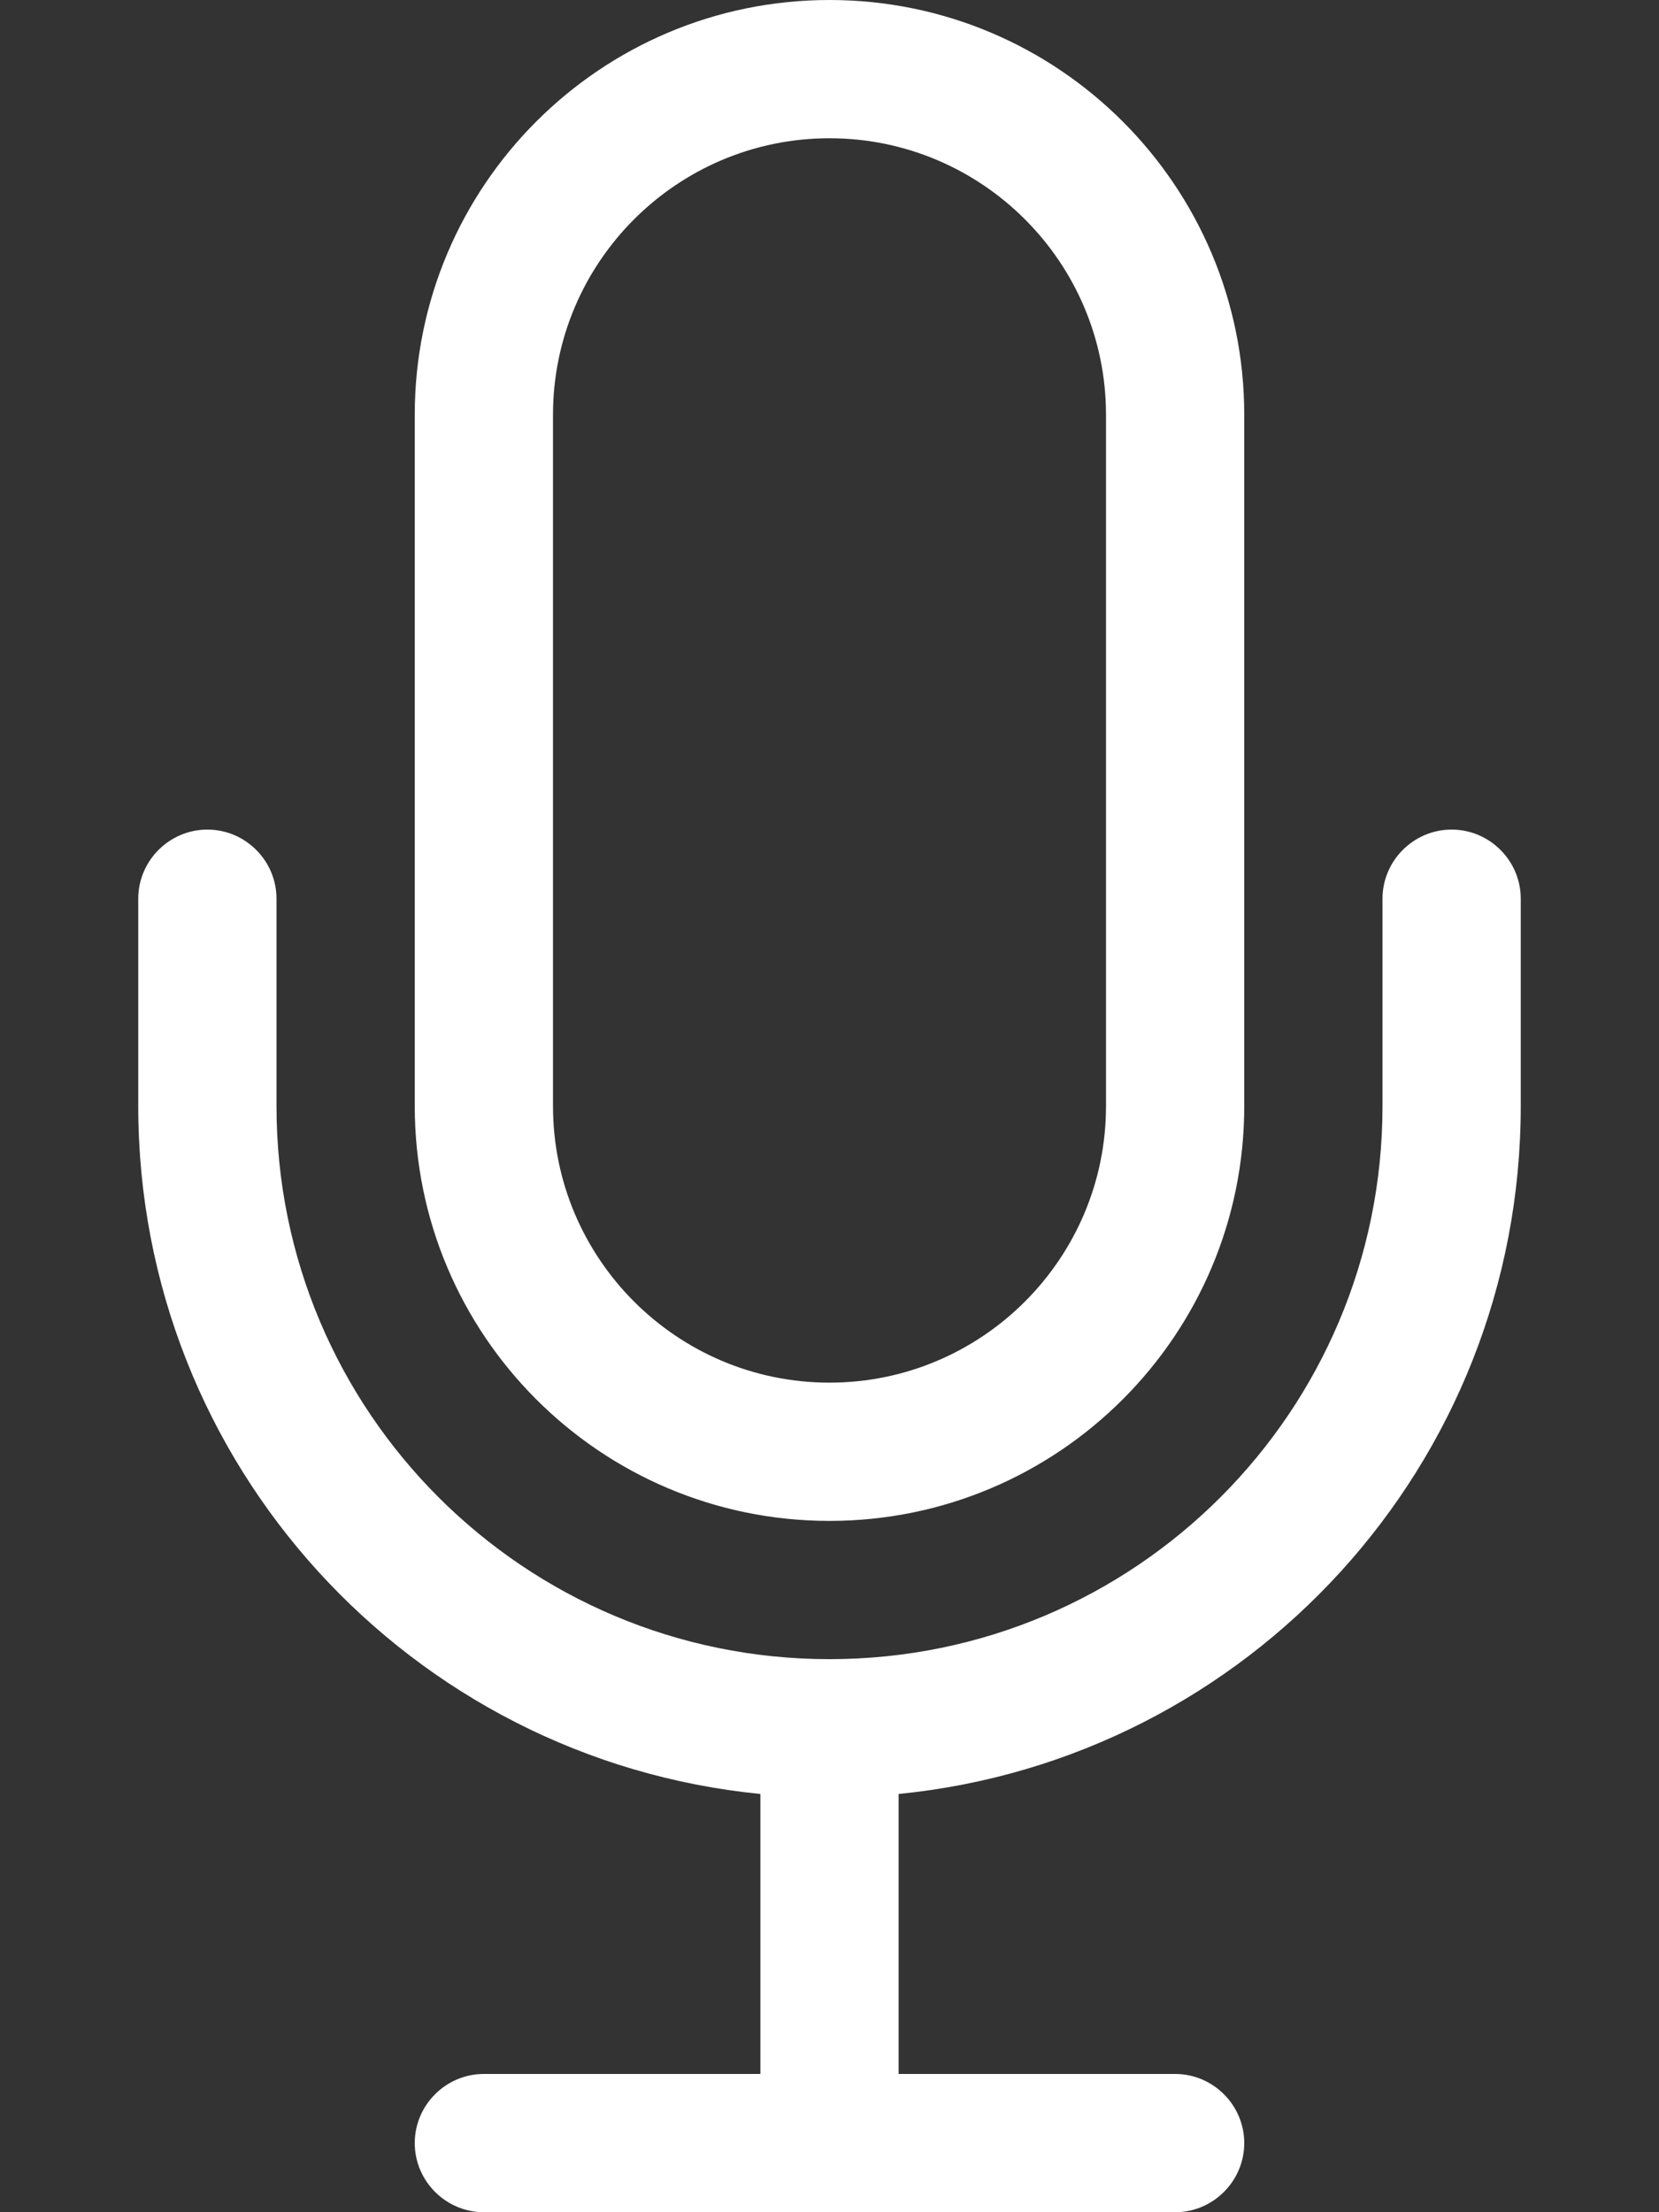 <svg width="384" height="512" viewBox="0 0 384 512" fill="none" xmlns="http://www.w3.org/2000/svg">
<rect x="0" y="0" width="384" height="512" fill="#333333" stroke="none"/>
<path d="M256 96V256C256 291.3 227.3 320 192 320C156.7 320 128 291.3 128 256V96C128 60.7 156.7 32 192 32C227.3 32 256 60.7 256 96ZM96 96V256C96 309 139 352 192 352C245 352 288 309 288 256V96C288 43 245 0 192 0C139 0 96 43 96 96ZM64 208C64 199.2 56.8 192 48 192C39.2 192 32 199.2 32 208V256C32 339 95.1 407.2 176 415.2V480H112C103.2 480 96 487.2 96 496C96 504.8 103.2 512 112 512H192H272C280.8 512 288 504.8 288 496C288 487.2 280.8 480 272 480H208V415.2C288.9 407.2 352 339 352 256V208C352 199.2 344.8 192 336 192C327.2 192 320 199.2 320 208V256C320 326.7 262.7 384 192 384C121.3 384 64 326.7 64 256V208Z" fill="white"/>
</svg>

